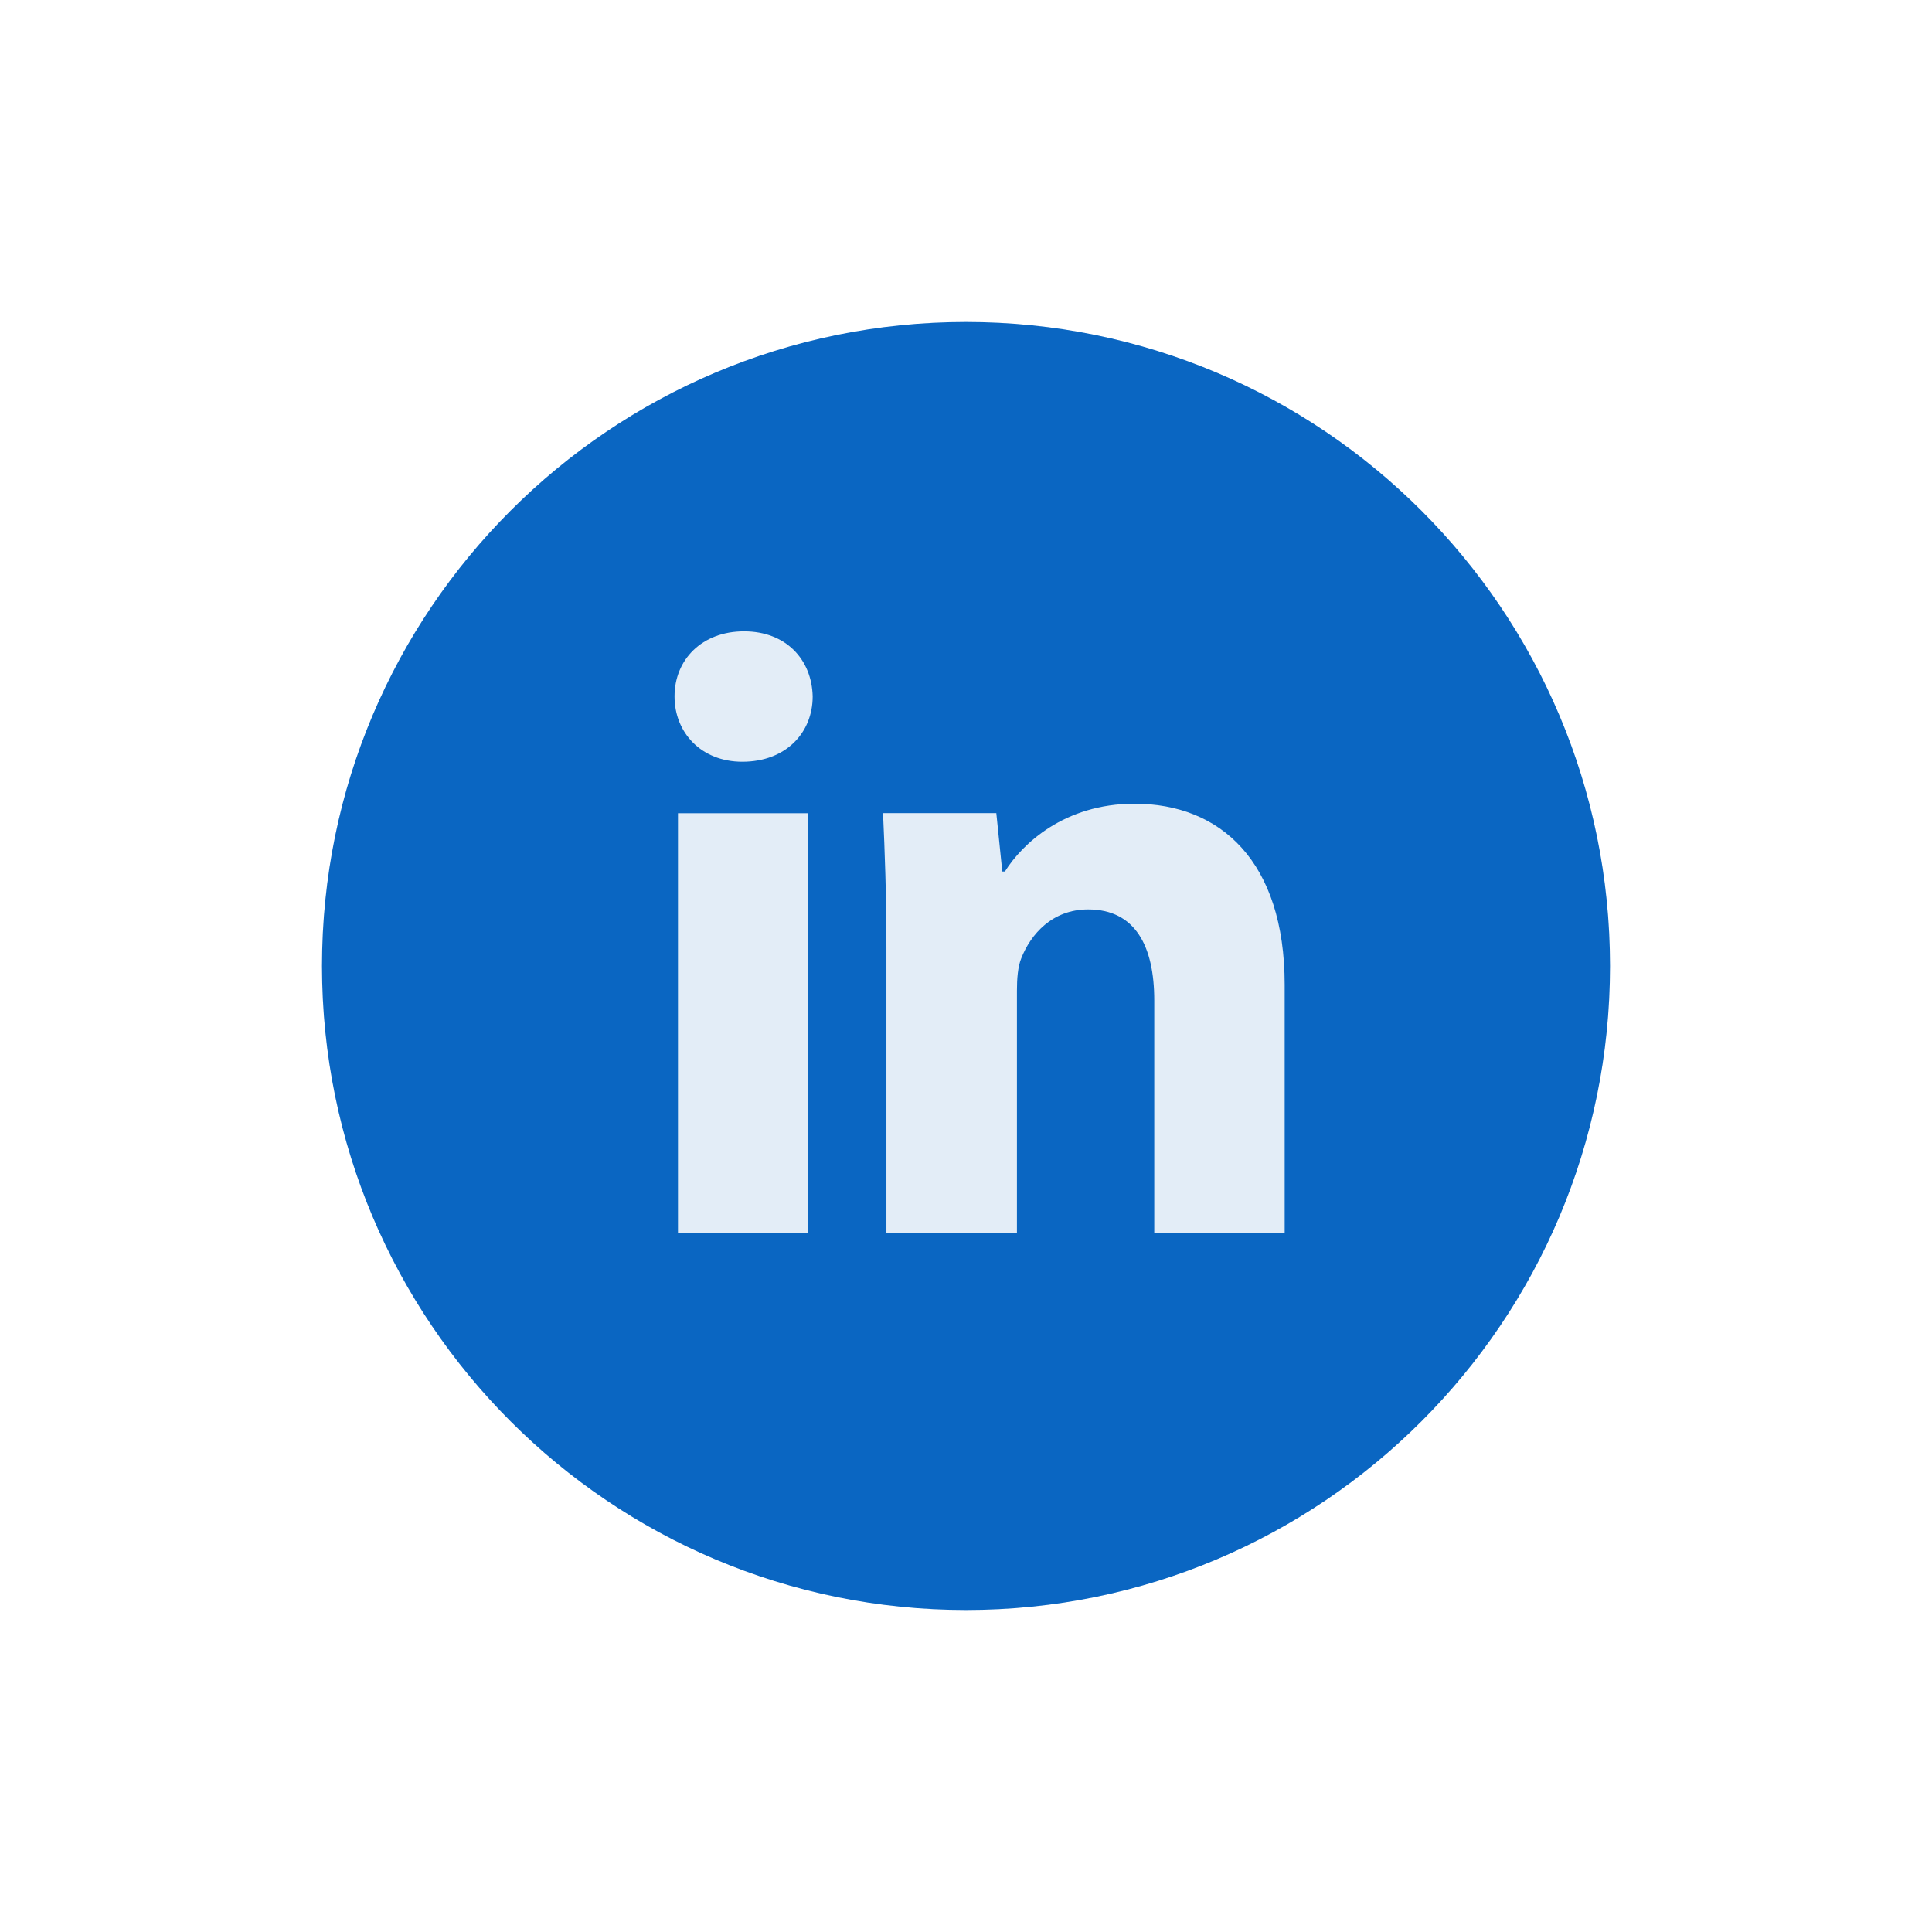 <svg width="36" height="36" viewBox="0 0 36 36" fill="none" xmlns="http://www.w3.org/2000/svg">
<g filter="url(#filter0_dd_1375_3565)">
<circle cx="18" cy="18" r="12" fill="#E3EDF7"/>
</g>
<path d="M18 6C11.373 6 6 11.373 6 18C6 24.628 11.373 30 18 30C24.628 30 30 24.628 30 18C30 11.373 24.628 6 18 6ZM15.062 22.974H12.633V15.154H15.062V22.974ZM13.832 14.194C13.065 14.194 12.569 13.65 12.569 12.977C12.569 12.291 13.08 11.764 13.864 11.764C14.648 11.764 15.127 12.291 15.143 12.977C15.143 13.65 14.648 14.194 13.832 14.194ZM23.938 22.974H21.508V18.64C21.508 17.631 21.155 16.946 20.276 16.946C19.605 16.946 19.206 17.41 19.03 17.856C18.965 18.015 18.949 18.24 18.949 18.464V22.973H16.517V17.648C16.517 16.671 16.486 15.855 16.454 15.152H18.565L18.676 16.239H18.725C19.045 15.729 19.829 14.976 21.14 14.976C22.739 14.976 23.938 16.047 23.938 18.35V22.974Z" fill="#0A66C2"/>
<defs>
<filter id="filter0_dd_1375_3565" x="0" y="0" width="36" height="36" filterUnits="userSpaceOnUse" color-interpolation-filters="sRGB">
<feFlood flood-opacity="0" result="BackgroundImageFix"/>
<feColorMatrix in="SourceAlpha" type="matrix" values="0 0 0 0 0 0 0 0 0 0 0 0 0 0 0 0 0 0 127 0" result="hardAlpha"/>
<feOffset dx="2" dy="2"/>
<feGaussianBlur stdDeviation="2"/>
<feComposite in2="hardAlpha" operator="out"/>
<feColorMatrix type="matrix" values="0 0 0 0 0.742 0 0 0 0 0.786 0 0 0 0 0.875 0 0 0 0.7 0"/>
<feBlend mode="normal" in2="BackgroundImageFix" result="effect1_dropShadow_1375_3565"/>
<feColorMatrix in="SourceAlpha" type="matrix" values="0 0 0 0 0 0 0 0 0 0 0 0 0 0 0 0 0 0 127 0" result="hardAlpha"/>
<feOffset dx="-2" dy="-2"/>
<feGaussianBlur stdDeviation="2"/>
<feComposite in2="hardAlpha" operator="out"/>
<feColorMatrix type="matrix" values="0 0 0 0 1 0 0 0 0 1 0 0 0 0 1 0 0 0 0.7 0"/>
<feBlend mode="normal" in2="effect1_dropShadow_1375_3565" result="effect2_dropShadow_1375_3565"/>
<feBlend mode="normal" in="SourceGraphic" in2="effect2_dropShadow_1375_3565" result="shape"/>
</filter>
</defs>
</svg>
